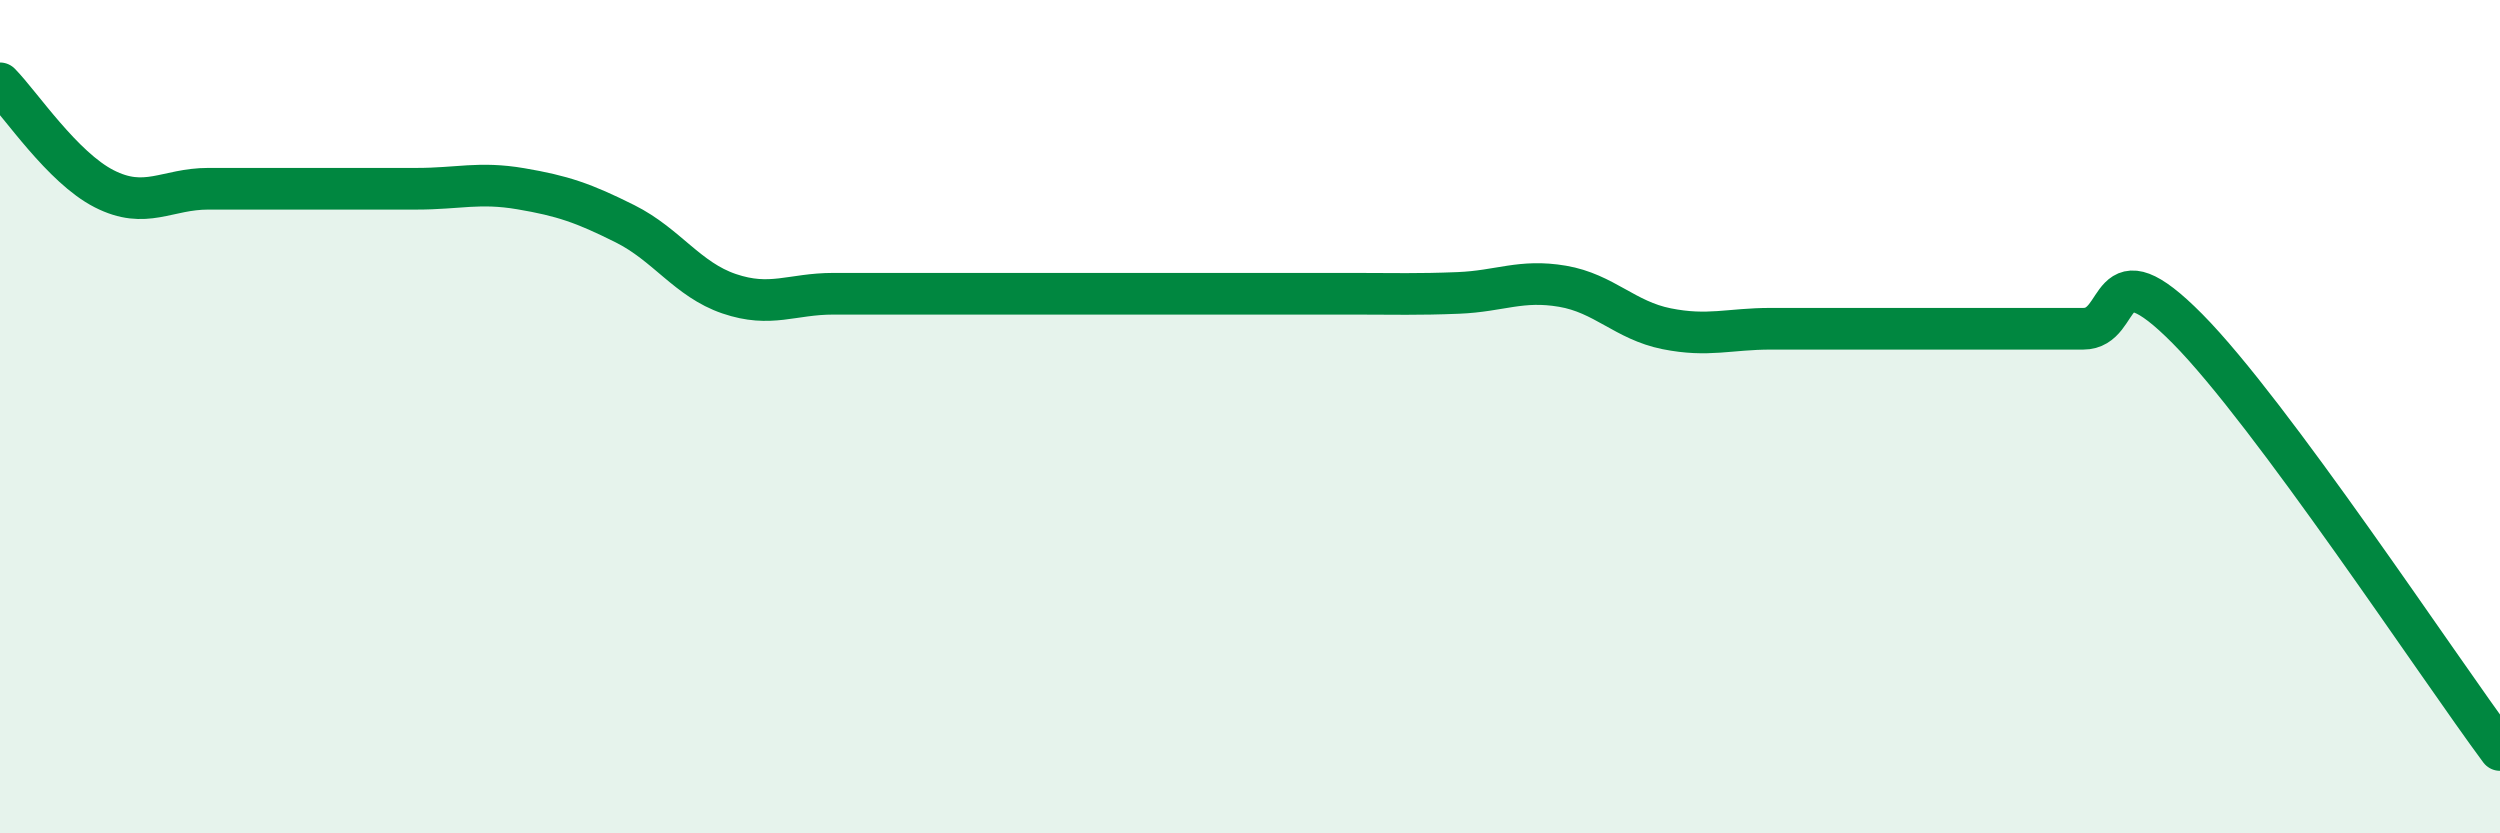 
    <svg width="60" height="20" viewBox="0 0 60 20" xmlns="http://www.w3.org/2000/svg">
      <path
        d="M 0,2 C 0.5,2.51 1.5,4.02 2.5,4.53 C 3.5,5.04 4,4.53 5,4.53 C 6,4.53 6.5,4.53 7.5,4.53 C 8.5,4.53 9,4.53 10,4.53 C 11,4.53 11.5,4.36 12.5,4.53 C 13.5,4.7 14,4.87 15,5.37 C 16,5.87 16.5,6.71 17.5,7.05 C 18.5,7.39 19,7.05 20,7.05 C 21,7.05 21.5,7.05 22.5,7.05 C 23.5,7.05 24,7.05 25,7.05 C 26,7.05 26.5,7.05 27.5,7.05 C 28.5,7.05 29,7.05 30,7.05 C 31,7.05 31.5,7.05 32.5,7.05 C 33.5,7.05 34,7.07 35,7.03 C 36,6.99 36.5,6.7 37.5,6.87 C 38.5,7.04 39,7.69 40,7.89 C 41,8.09 41.5,7.89 42.5,7.89 C 43.5,7.89 44,7.89 45,7.89 C 46,7.89 46.5,7.89 47.5,7.89 C 48.5,7.89 49,7.89 50,7.89 C 51,7.89 50.5,5.87 52.5,7.89 C 54.5,9.91 58.5,15.98 60,18L60 20L0 20Z"
        fill="#008740"
        opacity="0.1"
        stroke-linecap="round"
        stroke-linejoin="round"
      />
      <path
        d="M 0,2 C 0.5,2.51 1.5,4.02 2.5,4.53 C 3.5,5.04 4,4.53 5,4.53 C 6,4.53 6.5,4.53 7.5,4.53 C 8.5,4.53 9,4.53 10,4.53 C 11,4.53 11.5,4.36 12.5,4.53 C 13.5,4.7 14,4.87 15,5.37 C 16,5.87 16.5,6.71 17.5,7.05 C 18.5,7.39 19,7.05 20,7.05 C 21,7.05 21.5,7.05 22.5,7.05 C 23.5,7.05 24,7.05 25,7.05 C 26,7.05 26.5,7.05 27.5,7.05 C 28.5,7.05 29,7.05 30,7.05 C 31,7.05 31.5,7.05 32.5,7.05 C 33.5,7.05 34,7.07 35,7.03 C 36,6.99 36.5,6.7 37.5,6.87 C 38.5,7.04 39,7.69 40,7.89 C 41,8.09 41.5,7.89 42.5,7.89 C 43.5,7.89 44,7.89 45,7.89 C 46,7.89 46.5,7.89 47.5,7.89 C 48.5,7.89 49,7.89 50,7.89 C 51,7.89 50.5,5.87 52.5,7.89 C 54.5,9.91 58.5,15.98 60,18"
        stroke="#008740"
        stroke-width="1"
        fill="none"
        stroke-linecap="round"
        stroke-linejoin="round"
      />
    </svg>
  